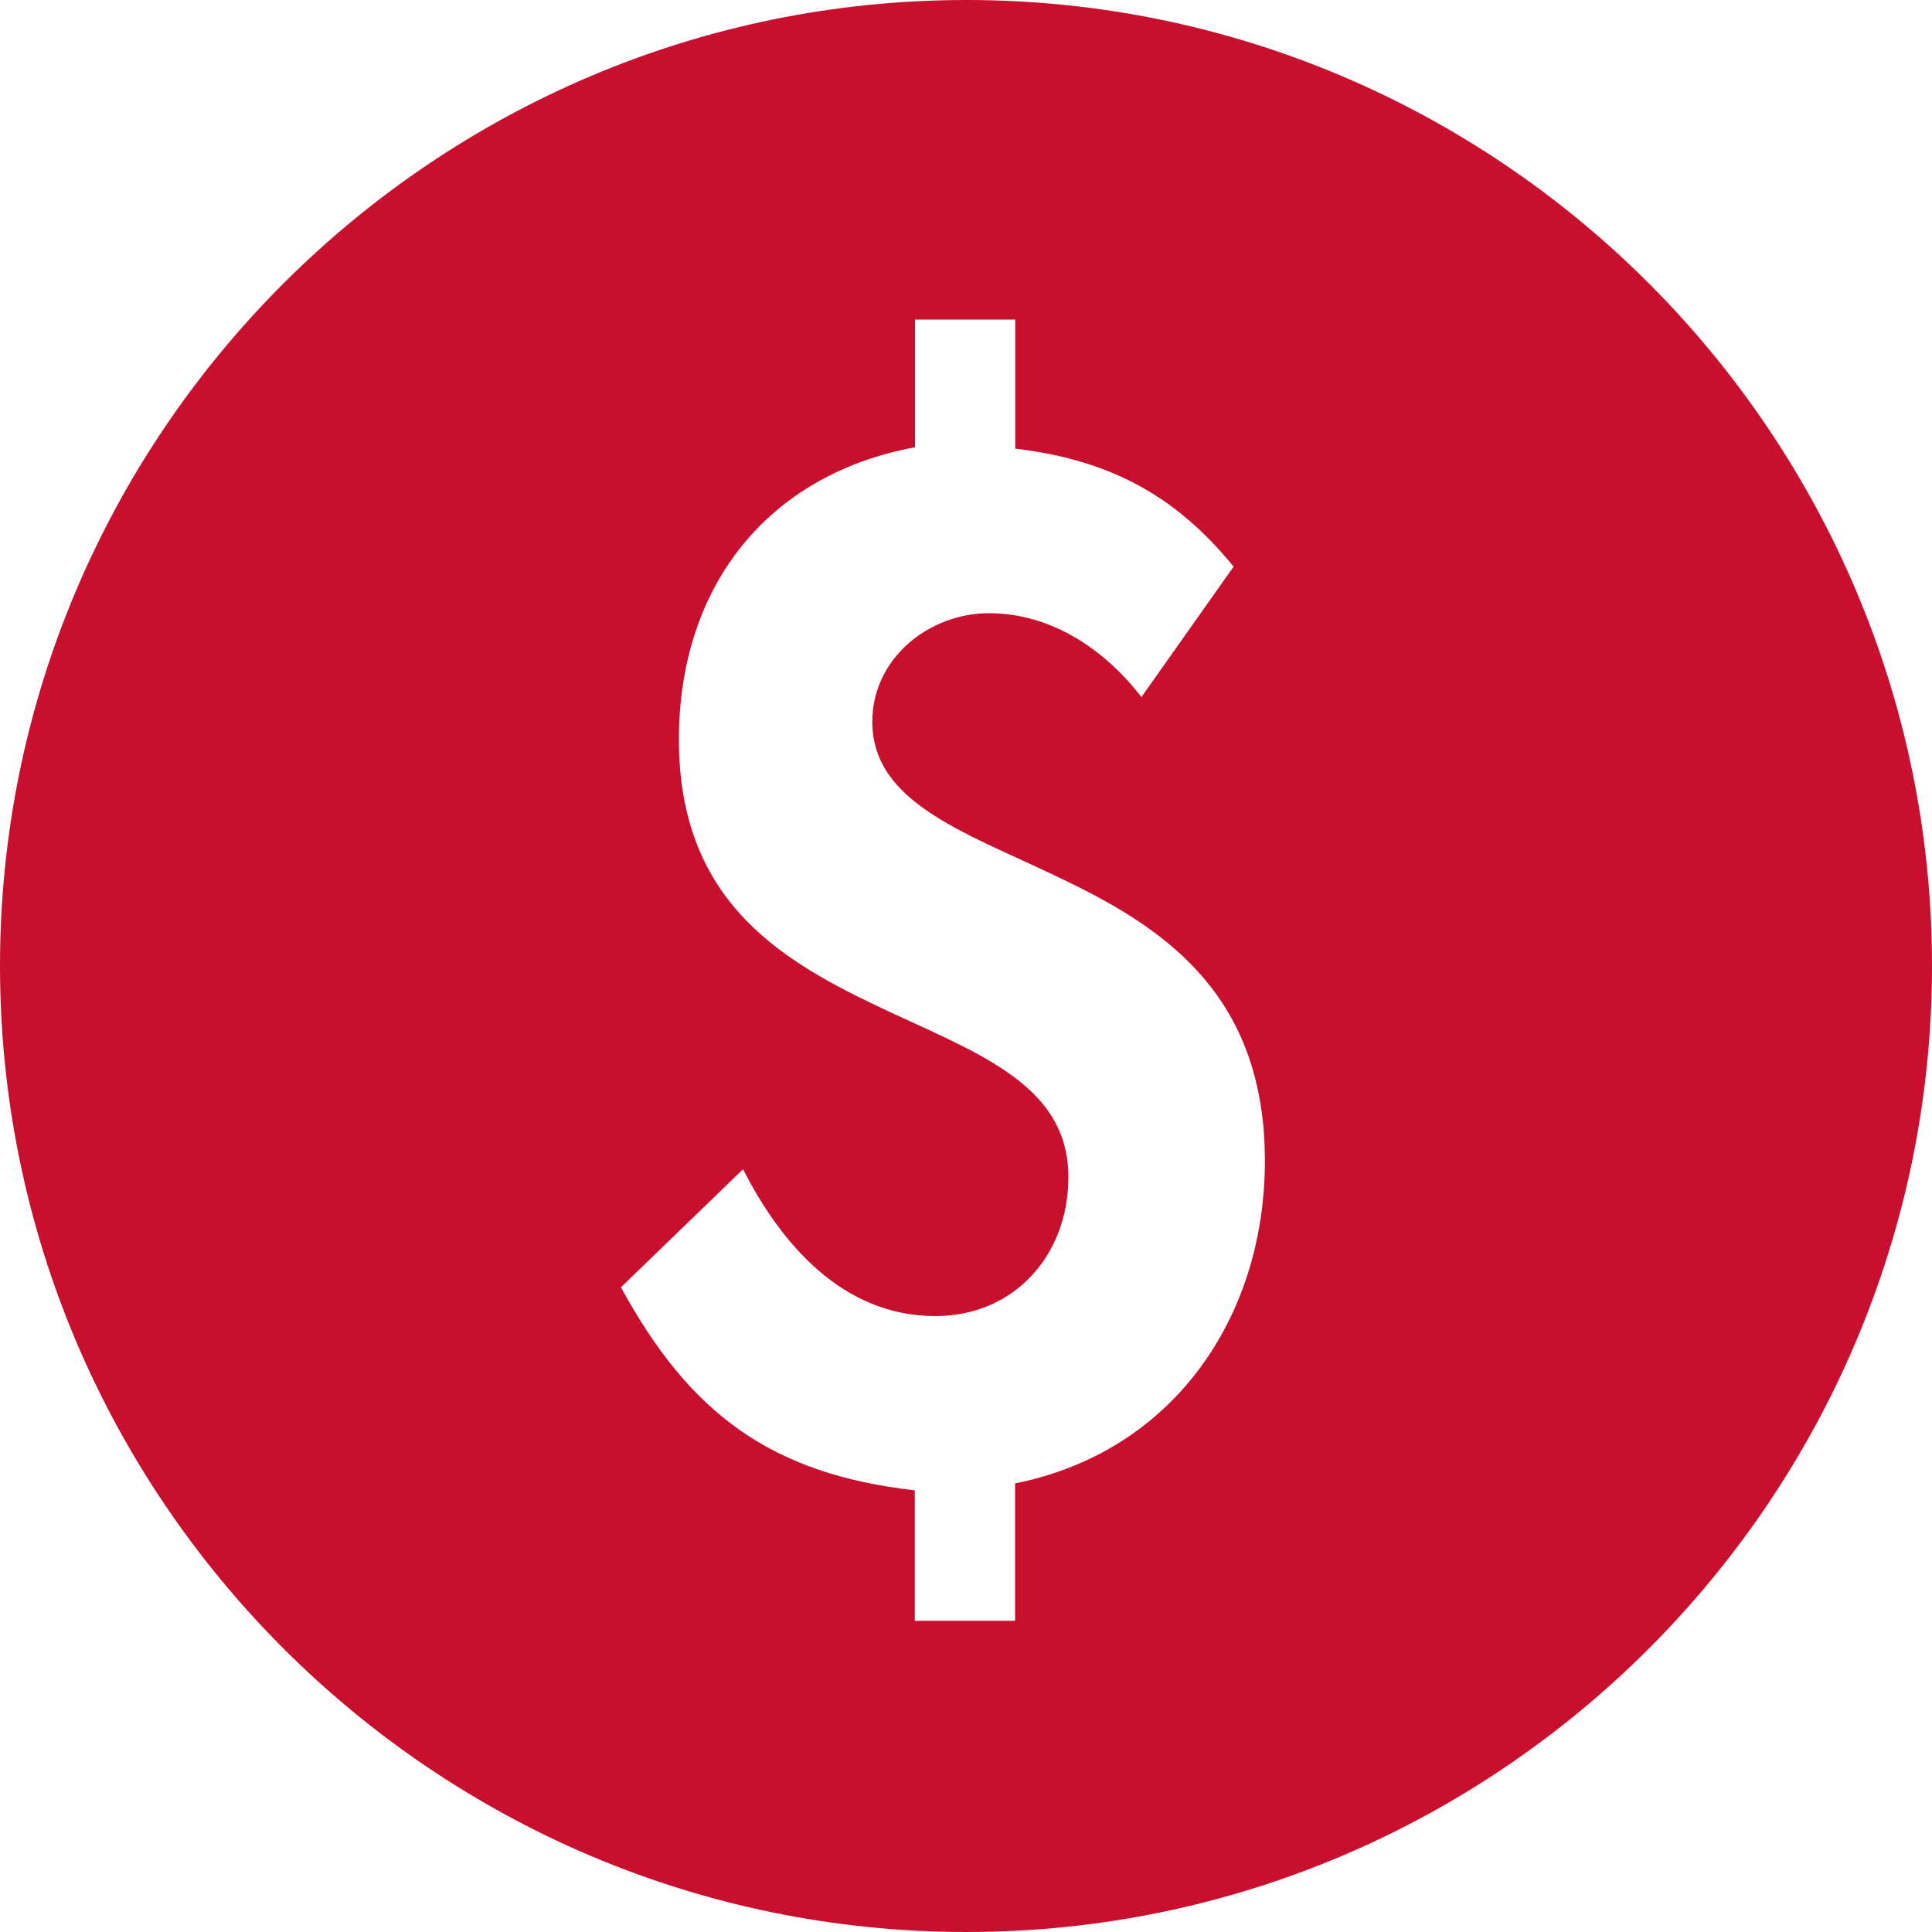 <svg xmlns="http://www.w3.org/2000/svg" version="1.1" x="0" y="0" width="100" height="100" viewBox="0 0 100 100" enable-background="new 0 0 100 100" xml:space="preserve"><style>.style0{fill: #C8102E;}</style><path d="M45.23 51.99c-5.04-2.42-10.09-5.54-10.09-13.71 0-7.89 4.55-13.71 12.22-15.13v-6.61h5.19v6.68c4.76 0.57 8.24 2.34 11.3 6.11L59.08 36.08c-1.92-2.49-4.69-4.34-7.89-4.34 -3.12 0-6.04 2.35-6.04 5.61 0 4.34 5.12 5.83 10.16 8.31 5.12 2.49 10.16 5.97 10.16 14.43 0 8.1-4.76 15.06-12.93 16.69v7.11h-5.19v-6.75c-7.46-0.85-11.65-3.98-15.21-10.51l6.32-6.11c1.99 3.91 5.19 7.6 9.95 7.6 4.12 0 6.89-3.19 6.89-7.18C55.31 55.97 50.27 54.41 45.23 51.99M50.02 100C77.57 100 100 77.56 100 49.99 100 22.44 77.57 0 50.02 0 22.47 0 0 22.44 0 49.99 0 77.56 22.47 100 50.02 100" class="style0"/></svg>